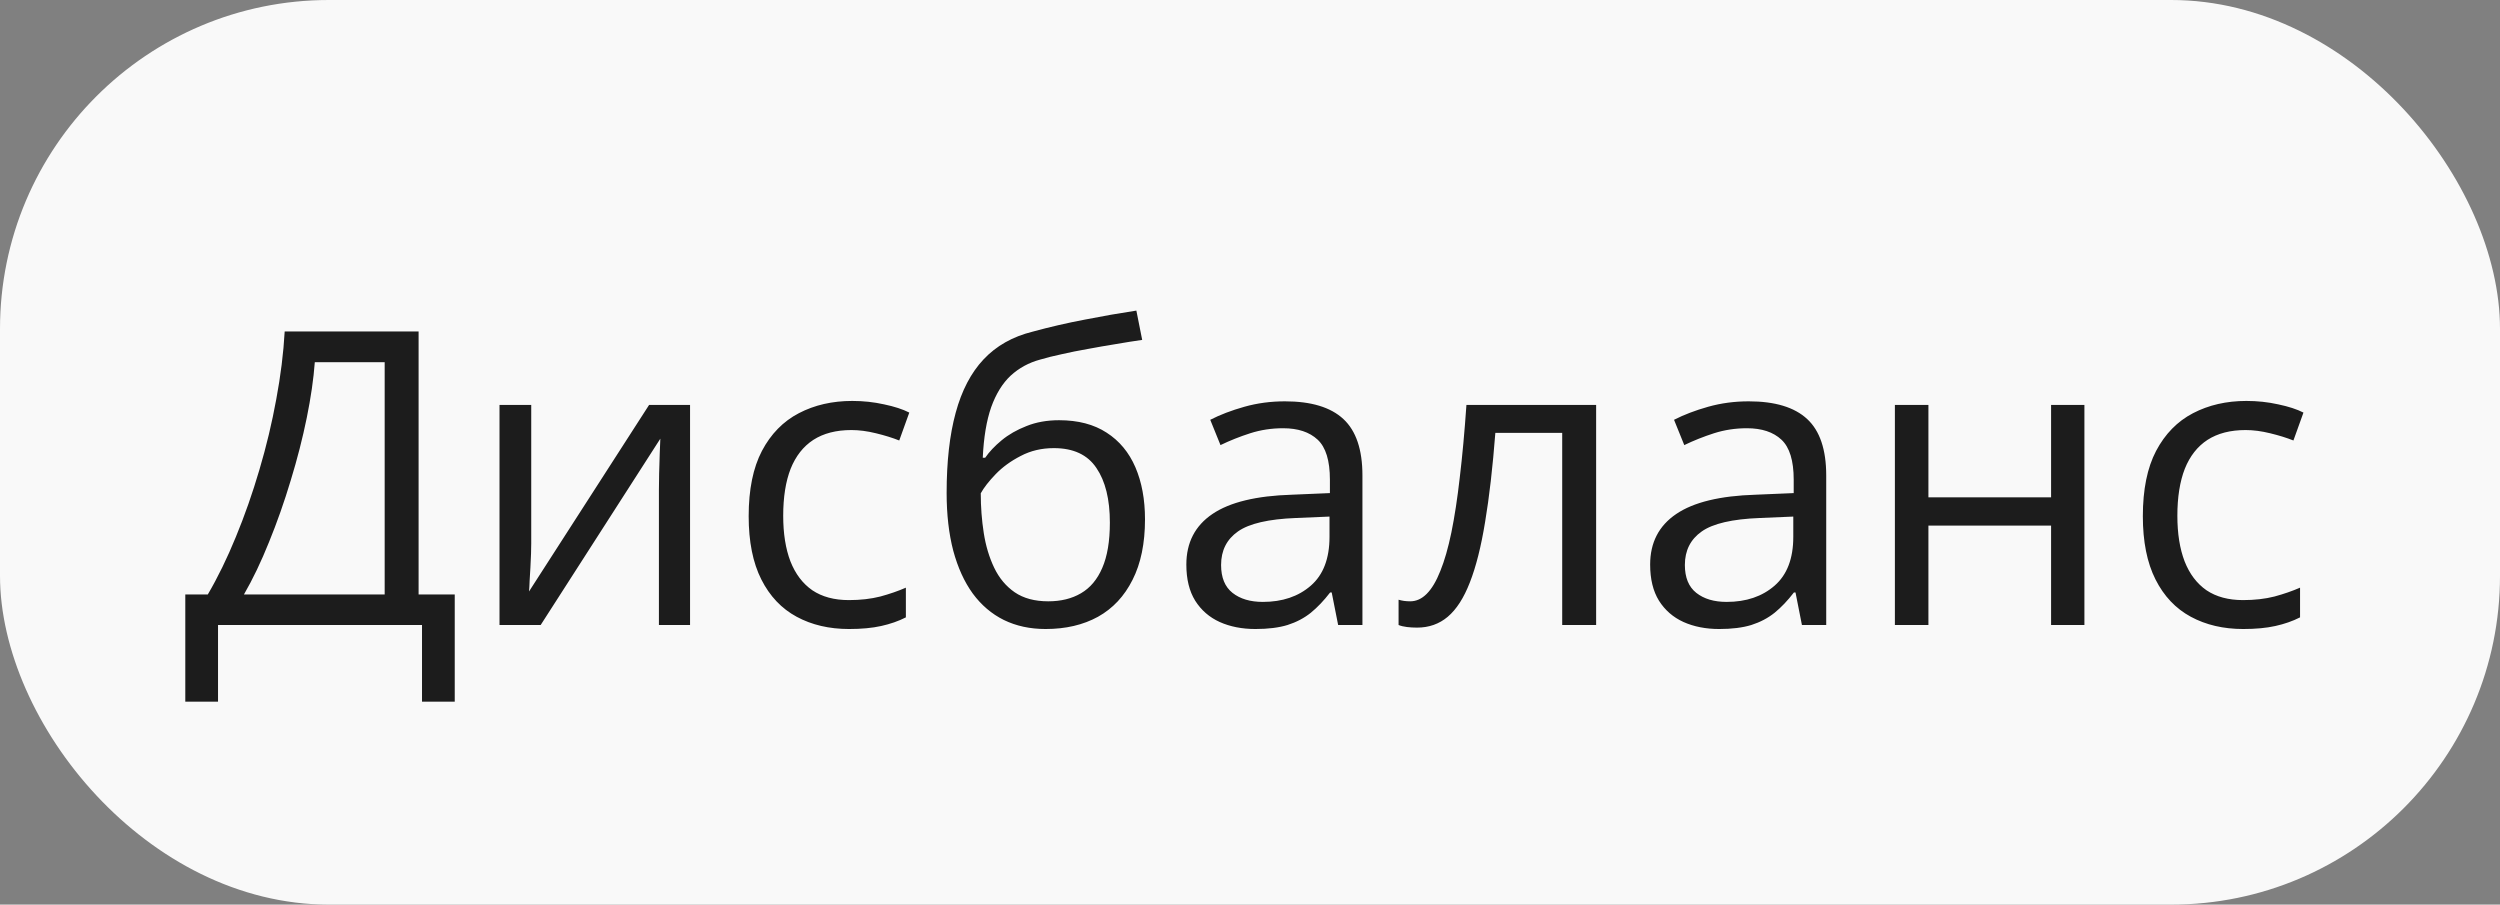 <?xml version="1.0" encoding="UTF-8"?> <svg xmlns="http://www.w3.org/2000/svg" width="152" height="55" viewBox="0 0 152 55" fill="none"><rect x="0" y="0" width="152" height="55" fill="#808080" stroke="none"/><rect width="152" height="55" rx="20" fill="#F9F9F9"></rect><path d="M25.451 20.153V36.145H27.648V42.663H25.658V38H13.256V42.663H11.266V36.145H12.633C13.244 35.103 13.813 33.935 14.342 32.641C14.879 31.339 15.355 29.98 15.771 28.564C16.194 27.14 16.535 25.712 16.796 24.279C17.064 22.847 17.235 21.472 17.309 20.153H25.451ZM23.388 22.021H19.14C19.066 23.03 18.904 24.157 18.651 25.402C18.399 26.639 18.074 27.909 17.675 29.211C17.284 30.513 16.845 31.762 16.356 32.959C15.876 34.155 15.368 35.217 14.831 36.145H23.388V22.021ZM32.299 24.621V33.032C32.299 33.194 32.295 33.406 32.287 33.666C32.279 33.919 32.266 34.191 32.25 34.484C32.234 34.769 32.217 35.046 32.201 35.315C32.193 35.575 32.181 35.791 32.165 35.961L39.464 24.621H41.955V38H40.062V29.797C40.062 29.537 40.067 29.203 40.075 28.796C40.083 28.389 40.095 27.99 40.111 27.6C40.128 27.201 40.14 26.892 40.148 26.672L32.873 38H30.37V24.621H32.299ZM51.623 38.244C50.418 38.244 49.356 37.996 48.437 37.499C47.517 37.003 46.801 36.246 46.288 35.229C45.775 34.212 45.519 32.93 45.519 31.384C45.519 29.764 45.788 28.442 46.325 27.416C46.87 26.383 47.619 25.618 48.571 25.122C49.523 24.625 50.605 24.377 51.818 24.377C52.485 24.377 53.128 24.446 53.747 24.584C54.373 24.715 54.886 24.881 55.285 25.085L54.674 26.782C54.267 26.619 53.795 26.473 53.258 26.342C52.729 26.212 52.233 26.147 51.769 26.147C50.841 26.147 50.068 26.346 49.45 26.745C48.839 27.144 48.38 27.73 48.07 28.503C47.769 29.276 47.619 30.228 47.619 31.359C47.619 32.442 47.765 33.365 48.058 34.13C48.359 34.895 48.803 35.481 49.389 35.888C49.983 36.287 50.723 36.486 51.61 36.486C52.318 36.486 52.957 36.413 53.527 36.267C54.096 36.112 54.613 35.933 55.077 35.73V37.536C54.63 37.764 54.129 37.939 53.576 38.061C53.03 38.183 52.379 38.244 51.623 38.244ZM57.555 29.968C57.555 28.064 57.738 26.44 58.105 25.097C58.471 23.746 59.036 22.664 59.801 21.85C60.574 21.028 61.567 20.467 62.78 20.166C63.822 19.881 64.879 19.637 65.954 19.433C67.028 19.221 68.074 19.038 69.091 18.884L69.445 20.666C68.932 20.739 68.395 20.825 67.834 20.922C67.272 21.012 66.71 21.11 66.149 21.215C65.587 21.313 65.058 21.419 64.562 21.533C64.066 21.639 63.626 21.748 63.244 21.862C62.552 22.049 61.954 22.375 61.449 22.839C60.953 23.303 60.558 23.942 60.265 24.755C59.98 25.569 59.809 26.595 59.752 27.831H59.899C60.143 27.474 60.477 27.119 60.9 26.77C61.323 26.42 61.828 26.131 62.414 25.903C62.999 25.667 63.659 25.549 64.391 25.549C65.547 25.549 66.511 25.801 67.284 26.306C68.057 26.802 68.639 27.502 69.03 28.405C69.42 29.309 69.616 30.366 69.616 31.579C69.616 33.036 69.363 34.261 68.859 35.253C68.362 36.246 67.663 36.995 66.759 37.499C65.856 37.996 64.794 38.244 63.573 38.244C62.629 38.244 61.783 38.061 61.034 37.695C60.294 37.329 59.663 36.791 59.142 36.084C58.629 35.376 58.235 34.509 57.958 33.483C57.69 32.458 57.555 31.286 57.555 29.968ZM63.732 36.56C64.505 36.56 65.168 36.397 65.722 36.071C66.283 35.746 66.715 35.233 67.016 34.533C67.325 33.825 67.48 32.906 67.48 31.774C67.48 30.358 67.207 29.252 66.662 28.454C66.124 27.648 65.262 27.246 64.074 27.246C63.333 27.246 62.662 27.404 62.06 27.722C61.457 28.031 60.949 28.401 60.534 28.832C60.119 29.264 59.818 29.65 59.63 29.992C59.63 30.822 59.691 31.628 59.813 32.409C59.935 33.19 60.147 33.894 60.448 34.521C60.749 35.148 61.164 35.644 61.693 36.01C62.23 36.377 62.91 36.56 63.732 36.56ZM78.124 24.401C79.719 24.401 80.903 24.759 81.676 25.476C82.449 26.192 82.836 27.335 82.836 28.906V38H81.359L80.968 36.023H80.871C80.496 36.511 80.106 36.922 79.699 37.255C79.292 37.581 78.82 37.829 78.283 38C77.754 38.163 77.103 38.244 76.33 38.244C75.516 38.244 74.791 38.102 74.157 37.817C73.53 37.532 73.034 37.101 72.668 36.523C72.309 35.945 72.13 35.213 72.13 34.326C72.13 32.991 72.659 31.966 73.717 31.25C74.775 30.533 76.387 30.143 78.551 30.078L80.858 29.98V29.162C80.858 28.006 80.61 27.197 80.114 26.733C79.617 26.269 78.918 26.037 78.014 26.037C77.314 26.037 76.647 26.139 76.012 26.342C75.377 26.546 74.775 26.786 74.206 27.062L73.583 25.524C74.185 25.215 74.877 24.951 75.658 24.731C76.439 24.511 77.261 24.401 78.124 24.401ZM80.834 31.408L78.795 31.494C77.127 31.559 75.951 31.831 75.268 32.312C74.584 32.792 74.242 33.471 74.242 34.35C74.242 35.115 74.474 35.681 74.938 36.047C75.402 36.413 76.016 36.596 76.781 36.596C77.969 36.596 78.942 36.267 79.699 35.607C80.456 34.948 80.834 33.959 80.834 32.641V31.408ZM97.045 38H94.982V26.318H90.917C90.754 28.426 90.547 30.232 90.294 31.738C90.05 33.235 89.741 34.46 89.367 35.412C89.001 36.356 88.553 37.052 88.024 37.499C87.503 37.939 86.88 38.159 86.156 38.159C85.936 38.159 85.729 38.147 85.534 38.122C85.338 38.098 85.171 38.057 85.033 38V36.462C85.139 36.495 85.249 36.519 85.363 36.535C85.485 36.551 85.611 36.56 85.741 36.56C86.107 36.56 86.441 36.409 86.742 36.108C87.051 35.799 87.328 35.335 87.572 34.716C87.825 34.098 88.048 33.317 88.244 32.373C88.439 31.42 88.61 30.301 88.756 29.016C88.911 27.722 89.045 26.257 89.159 24.621H97.045V38ZM106.322 24.401C107.917 24.401 109.101 24.759 109.875 25.476C110.648 26.192 111.034 27.335 111.034 28.906V38H109.557L109.167 36.023H109.069C108.694 36.511 108.304 36.922 107.897 37.255C107.49 37.581 107.018 37.829 106.481 38C105.952 38.163 105.301 38.244 104.528 38.244C103.714 38.244 102.99 38.102 102.355 37.817C101.728 37.532 101.232 37.101 100.866 36.523C100.508 35.945 100.329 35.213 100.329 34.326C100.329 32.991 100.858 31.966 101.916 31.25C102.973 30.533 104.585 30.143 106.75 30.078L109.057 29.98V29.162C109.057 28.006 108.808 27.197 108.312 26.733C107.816 26.269 107.116 26.037 106.212 26.037C105.513 26.037 104.845 26.139 104.21 26.342C103.576 26.546 102.973 26.786 102.404 27.062L101.781 25.524C102.383 25.215 103.075 24.951 103.856 24.731C104.638 24.511 105.46 24.401 106.322 24.401ZM109.032 31.408L106.994 31.494C105.325 31.559 104.149 31.831 103.466 32.312C102.782 32.792 102.44 33.471 102.44 34.35C102.44 35.115 102.672 35.681 103.136 36.047C103.6 36.413 104.215 36.596 104.979 36.596C106.168 36.596 107.14 36.267 107.897 35.607C108.654 34.948 109.032 33.959 109.032 32.641V31.408ZM117.248 24.621V30.236H124.706V24.621H126.732V38H124.706V31.957H117.248V38H115.209V24.621H117.248ZM136.388 38.244C135.184 38.244 134.122 37.996 133.202 37.499C132.283 37.003 131.566 36.246 131.054 35.229C130.541 34.212 130.285 32.93 130.285 31.384C130.285 29.764 130.553 28.442 131.09 27.416C131.636 26.383 132.384 25.618 133.336 25.122C134.289 24.625 135.371 24.377 136.583 24.377C137.251 24.377 137.894 24.446 138.512 24.584C139.139 24.715 139.652 24.881 140.05 25.085L139.44 26.782C139.033 26.619 138.561 26.473 138.024 26.342C137.495 26.212 136.999 26.147 136.535 26.147C135.607 26.147 134.834 26.346 134.215 26.745C133.605 27.144 133.145 27.73 132.836 28.503C132.535 29.276 132.384 30.228 132.384 31.359C132.384 32.442 132.531 33.365 132.824 34.13C133.125 34.895 133.568 35.481 134.154 35.888C134.748 36.287 135.489 36.486 136.376 36.486C137.084 36.486 137.723 36.413 138.292 36.267C138.862 36.112 139.379 35.933 139.843 35.73V37.536C139.395 37.764 138.895 37.939 138.341 38.061C137.796 38.183 137.145 38.244 136.388 38.244Z" fill="#1C1C1C"></path></svg> 